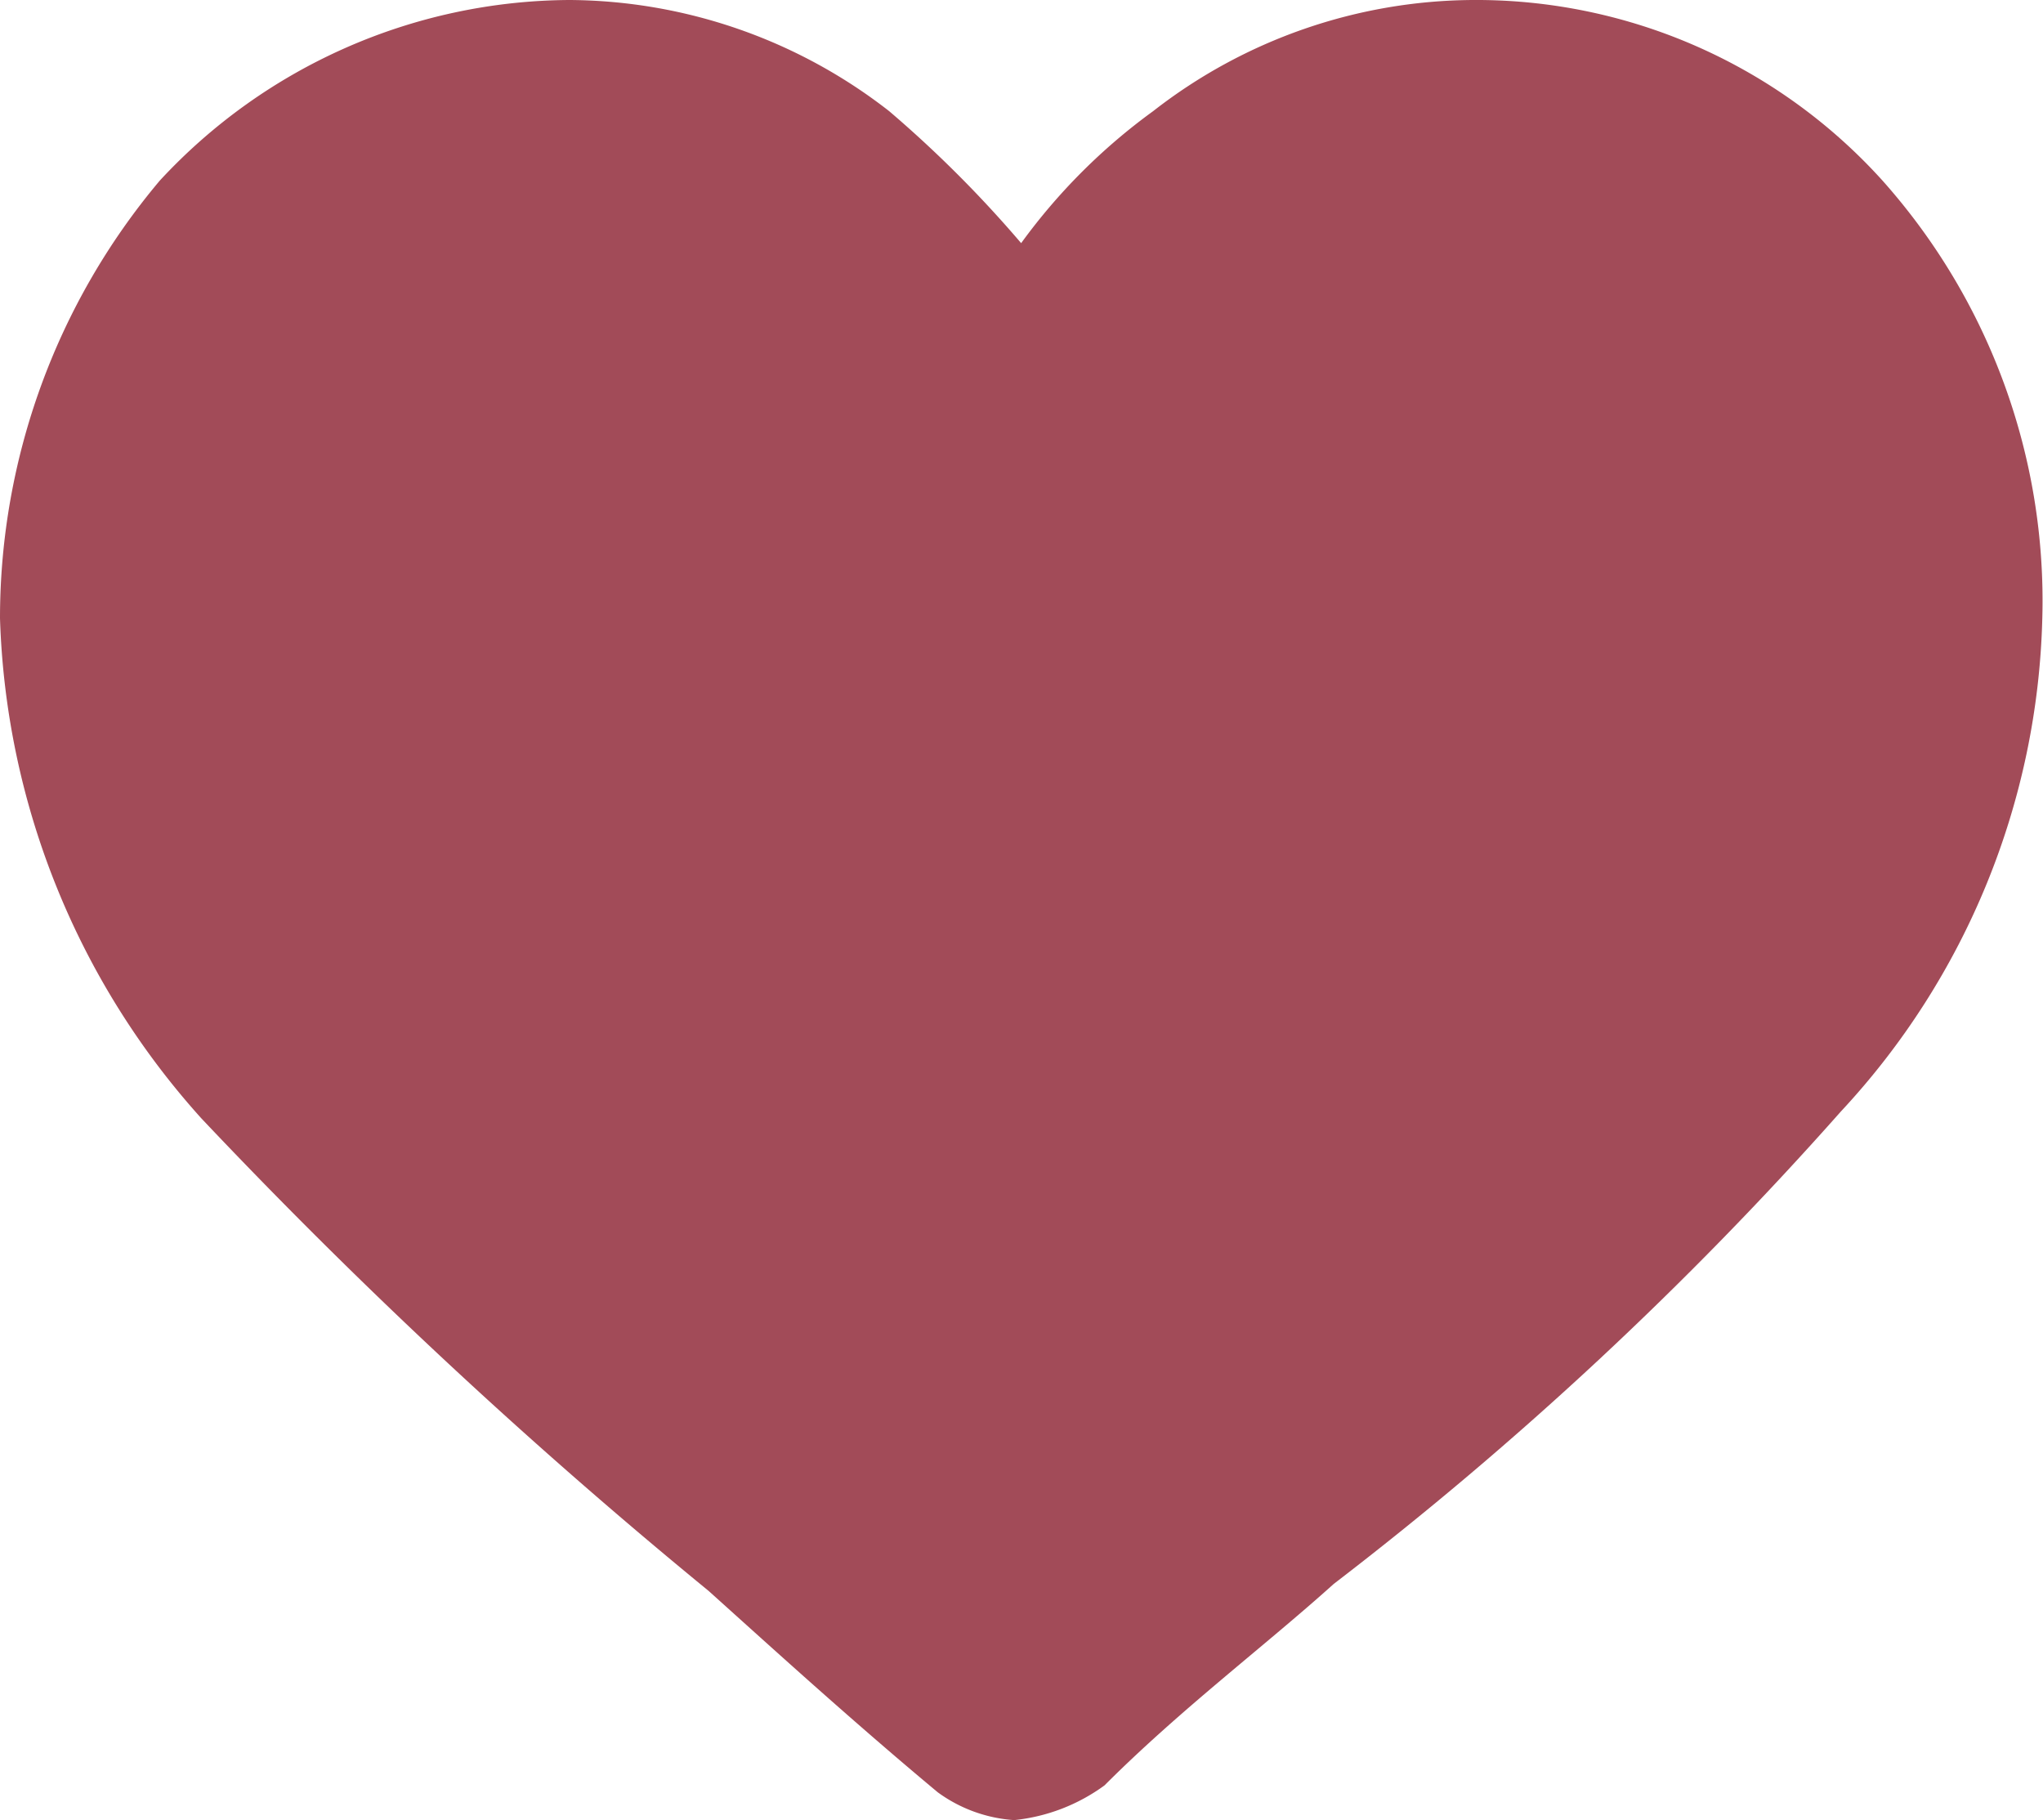 <svg id="Layer_1" data-name="Layer 1" xmlns="http://www.w3.org/2000/svg" viewBox="0 0 29.41 26.2"><defs><style>.cls-1{fill:#A24B58;}</style></defs><title>favorit-hjerte (3)</title><path id="love-and-romance" class="cls-1" d="M15,26.4a2.1,2.1,0,0,1-1.1-.4c-1.2-1-2.3-2-3.3-2.9h0a78.33,78.33,0,0,1-7.3-6.8A11.27,11.27,0,0,1,.4,9.1,9.78,9.78,0,0,1,2.7,2.8,8.09,8.09,0,0,1,8.6.2a7.55,7.55,0,0,1,4.6,1.6,17,17,0,0,1,1.9,1.9A8.56,8.56,0,0,1,17,1.8,7.55,7.55,0,0,1,21.6.2a7.88,7.88,0,0,1,5.9,2.6,9.09,9.09,0,0,1,2.3,6.3,10.8,10.8,0,0,1-2.9,7.1A52.08,52.08,0,0,1,19.6,23c-1,.9-2.2,1.8-3.3,2.9A2.66,2.66,0,0,1,15,26.4Z" transform="translate(-0.4 -0.2)"/></svg>
